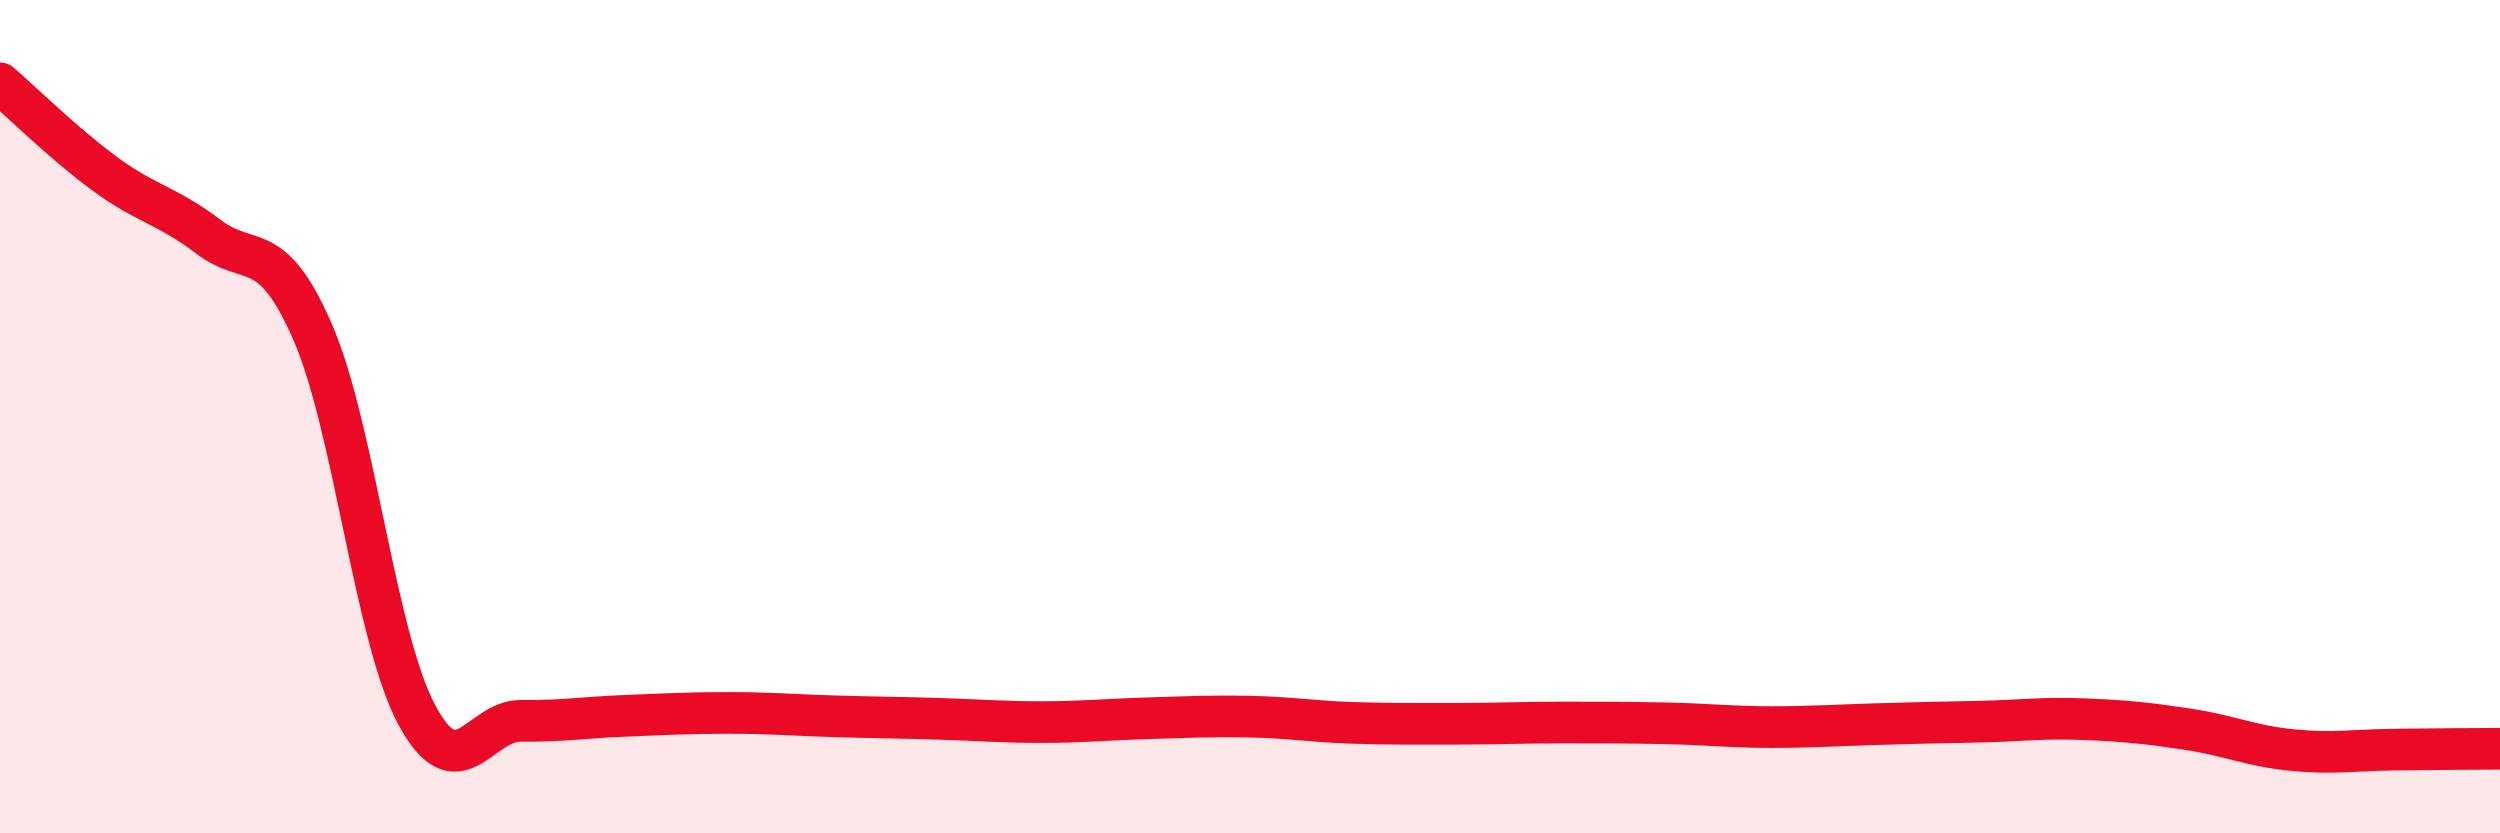 
    <svg width="60" height="20" viewBox="0 0 60 20" xmlns="http://www.w3.org/2000/svg">
      <path
        d="M 0,2 C 0.5,2.43 1.5,3.42 2.5,4.16 C 3.5,4.9 4,4.92 5,5.68 C 6,6.44 6.5,5.67 7.5,7.96 C 8.5,10.25 9,15.28 10,17.15 C 11,19.02 11.5,17.29 12.5,17.3 C 13.5,17.31 14,17.22 15,17.18 C 16,17.14 16.5,17.11 17.5,17.11 C 18.5,17.11 19,17.16 20,17.19 C 21,17.22 21.5,17.22 22.5,17.25 C 23.5,17.28 24,17.33 25,17.33 C 26,17.33 26.5,17.27 27.5,17.24 C 28.5,17.21 29,17.18 30,17.2 C 31,17.22 31.5,17.32 32.5,17.35 C 33.5,17.38 34,17.37 35,17.37 C 36,17.37 36.5,17.34 37.5,17.34 C 38.5,17.34 39,17.34 40,17.36 C 41,17.38 41.5,17.45 42.5,17.45 C 43.5,17.45 44,17.41 45,17.38 C 46,17.35 46.5,17.34 47.5,17.32 C 48.5,17.3 49,17.22 50,17.26 C 51,17.3 51.5,17.35 52.5,17.5 C 53.5,17.65 54,17.9 55,18 C 56,18.1 56.5,18 57.5,17.99 C 58.5,17.98 59.5,17.97 60,17.97L60 20L0 20Z"
        fill="#EB0A25"
        opacity="0.1"
        stroke-linecap="round"
        stroke-linejoin="round"
      />
      <path
        d="M 0,2 C 0.5,2.43 1.5,3.42 2.5,4.16 C 3.5,4.9 4,4.92 5,5.68 C 6,6.44 6.5,5.67 7.5,7.96 C 8.5,10.25 9,15.28 10,17.15 C 11,19.02 11.5,17.29 12.5,17.3 C 13.5,17.31 14,17.22 15,17.18 C 16,17.14 16.5,17.11 17.5,17.11 C 18.5,17.11 19,17.16 20,17.19 C 21,17.22 21.5,17.22 22.5,17.25 C 23.5,17.28 24,17.33 25,17.33 C 26,17.33 26.5,17.27 27.5,17.24 C 28.5,17.21 29,17.18 30,17.2 C 31,17.22 31.5,17.32 32.5,17.35 C 33.5,17.38 34,17.37 35,17.37 C 36,17.37 36.5,17.34 37.5,17.34 C 38.5,17.34 39,17.34 40,17.36 C 41,17.38 41.5,17.45 42.5,17.45 C 43.5,17.45 44,17.41 45,17.38 C 46,17.35 46.5,17.34 47.5,17.32 C 48.5,17.3 49,17.22 50,17.26 C 51,17.3 51.5,17.35 52.5,17.5 C 53.5,17.65 54,17.9 55,18 C 56,18.1 56.5,18 57.5,17.99 C 58.5,17.98 59.5,17.97 60,17.97"
        stroke="#EB0A25"
        stroke-width="1"
        fill="none"
        stroke-linecap="round"
        stroke-linejoin="round"
      />
    </svg>
  